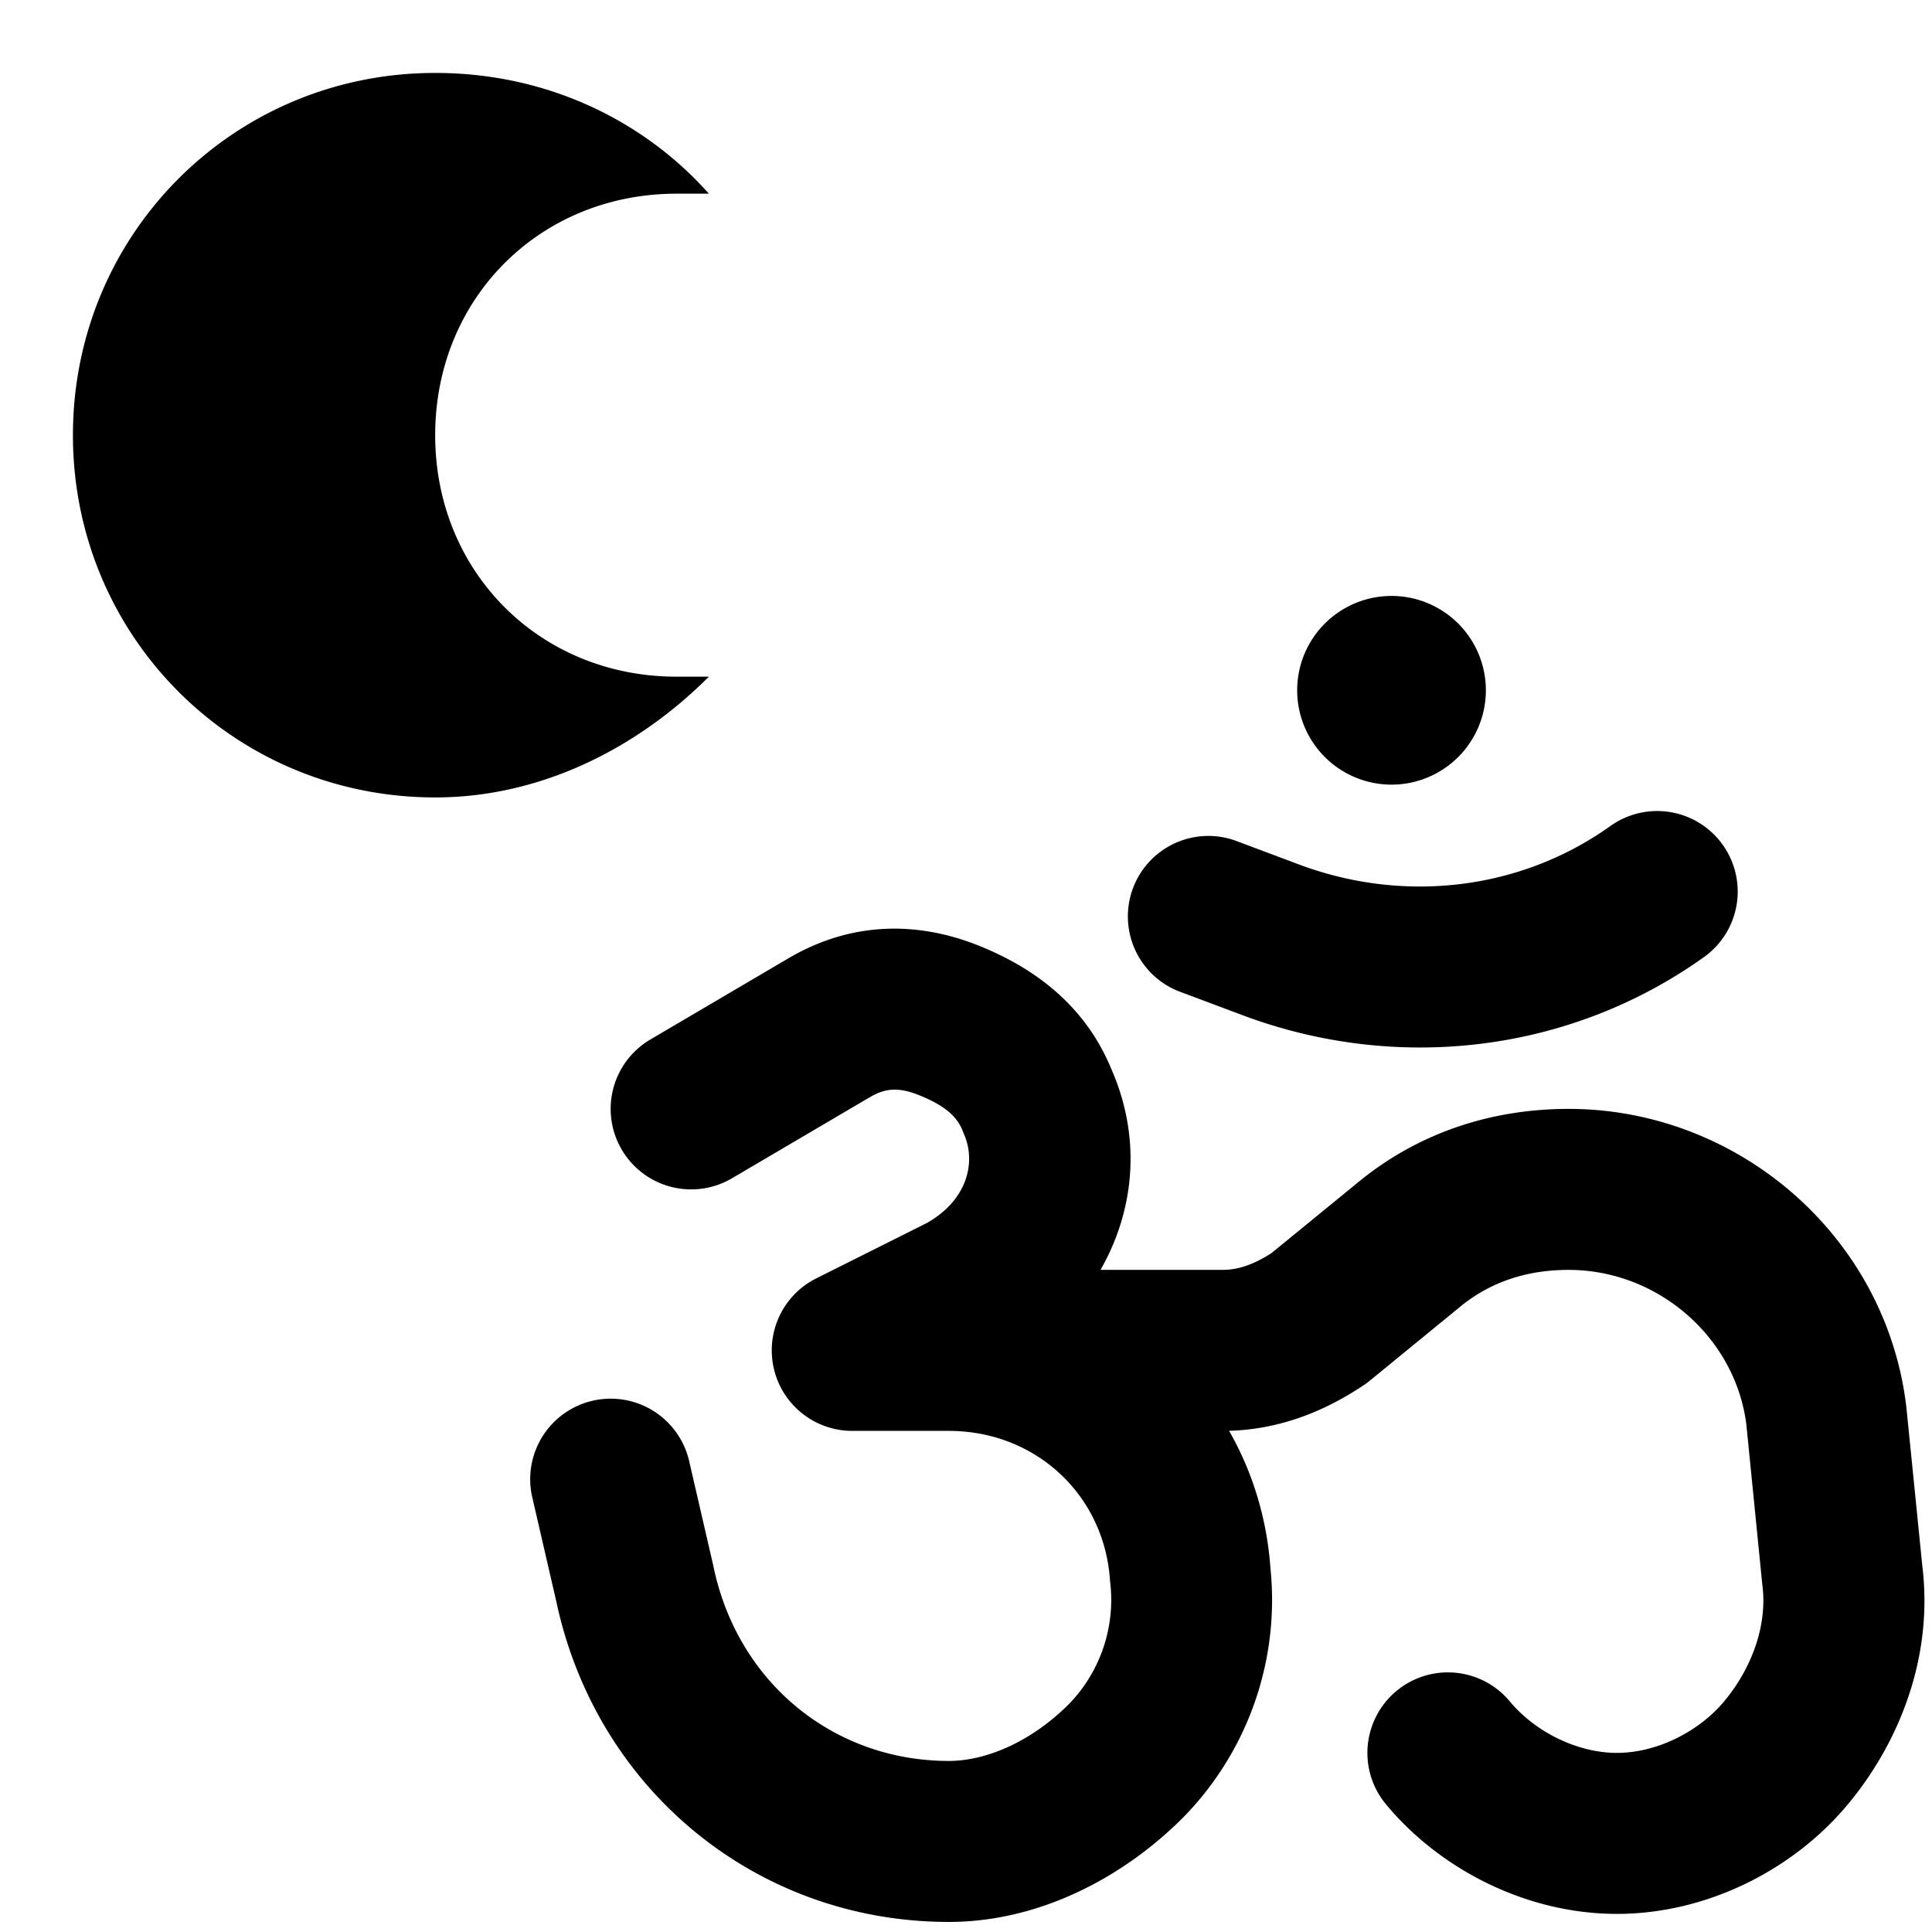 <svg xmlns="http://www.w3.org/2000/svg" fill="none" viewBox="0 0 24 24"><path fill="#000000" fill-rule="evenodd" d="M5.406 5.406c0 1.7 1.3 3 3 3h0.4c-0.9 0.9 -2.1 1.5 -3.4 1.5 -2.5 0 -4.5 -2 -4.5 -4.5s2 -4.5 4.5 -4.5c1.4 0 2.6 0.6 3.4 1.5h-0.4c-1.7 0 -3 1.3 -3 3Zm6.009 8.198c-0.253 -0.101 -0.42 -0.088 -0.614 0.029l-0.008 0.004 -1.7 1a1 1 0 0 1 -1.014 -1.724l1.697 -0.998c0.804 -0.48 1.635 -0.467 2.382 -0.168 0.645 0.258 1.31 0.708 1.65 1.539 0.378 0.865 0.28 1.76 -0.137 2.489h1.515c0.21 0 0.403 -0.077 0.608 -0.208l1.056 -0.863c0.805 -0.67 1.741 -0.929 2.636 -0.929 2.091 0 3.928 1.562 4.192 3.676l0.003 0.024 0.2 1.99c0.135 1.12 -0.287 2.183 -0.927 2.95 -0.678 0.815 -1.754 1.36 -2.868 1.36 -1.114 0 -2.19 -0.545 -2.868 -1.36a1 1 0 0 1 1.537 -1.28c0.32 0.385 0.845 0.64 1.331 0.64s1.01 -0.255 1.332 -0.64c0.358 -0.43 0.535 -0.961 0.476 -1.436l-0.003 -0.025 -0.198 -1.986c-0.141 -1.081 -1.102 -1.913 -2.207 -1.913 -0.503 0 -0.966 0.14 -1.36 0.468l-0.007 0.006 -1.1 0.9a0.996 0.996 0 0 1 -0.078 0.058c-0.368 0.245 -0.935 0.546 -1.673 0.567 0.289 0.505 0.47 1.084 0.514 1.708a3.857 3.857 0 0 1 -1.089 3.1c-0.74 0.74 -1.781 1.293 -2.907 1.293 -2.376 0 -4.377 -1.634 -4.876 -3.984L6.612 18.6a1 1 0 0 1 1.949 -0.45l0.3 1.3 0.004 0.019c0.304 1.444 1.501 2.406 2.921 2.406 0.475 0 1.034 -0.247 1.493 -0.707a1.857 1.857 0 0 0 0.51 -1.53c-0.067 -1.065 -0.922 -1.863 -2.003 -1.863h-1.2a1 1 0 0 1 -0.447 -1.894l1.378 -0.69c0.502 -0.287 0.613 -0.755 0.455 -1.11a0.882 0.882 0 0 1 -0.014 -0.035c-0.063 -0.157 -0.193 -0.303 -0.543 -0.442Zm9.985 -3.11a1 1 0 0 1 -0.232 1.395c-1.684 1.202 -3.835 1.434 -5.733 0.722l-0.8 -0.3a1 1 0 0 1 0.702 -1.872l0.8 0.3c1.303 0.488 2.751 0.32 3.868 -0.478a1 1 0 0 1 1.395 0.233Zm-4.114 -0.747a1.172 1.172 0 1 0 0 -2.344 1.172 1.172 0 0 0 0 2.344Z" clip-rule="evenodd" stroke-width="1"></path></svg>